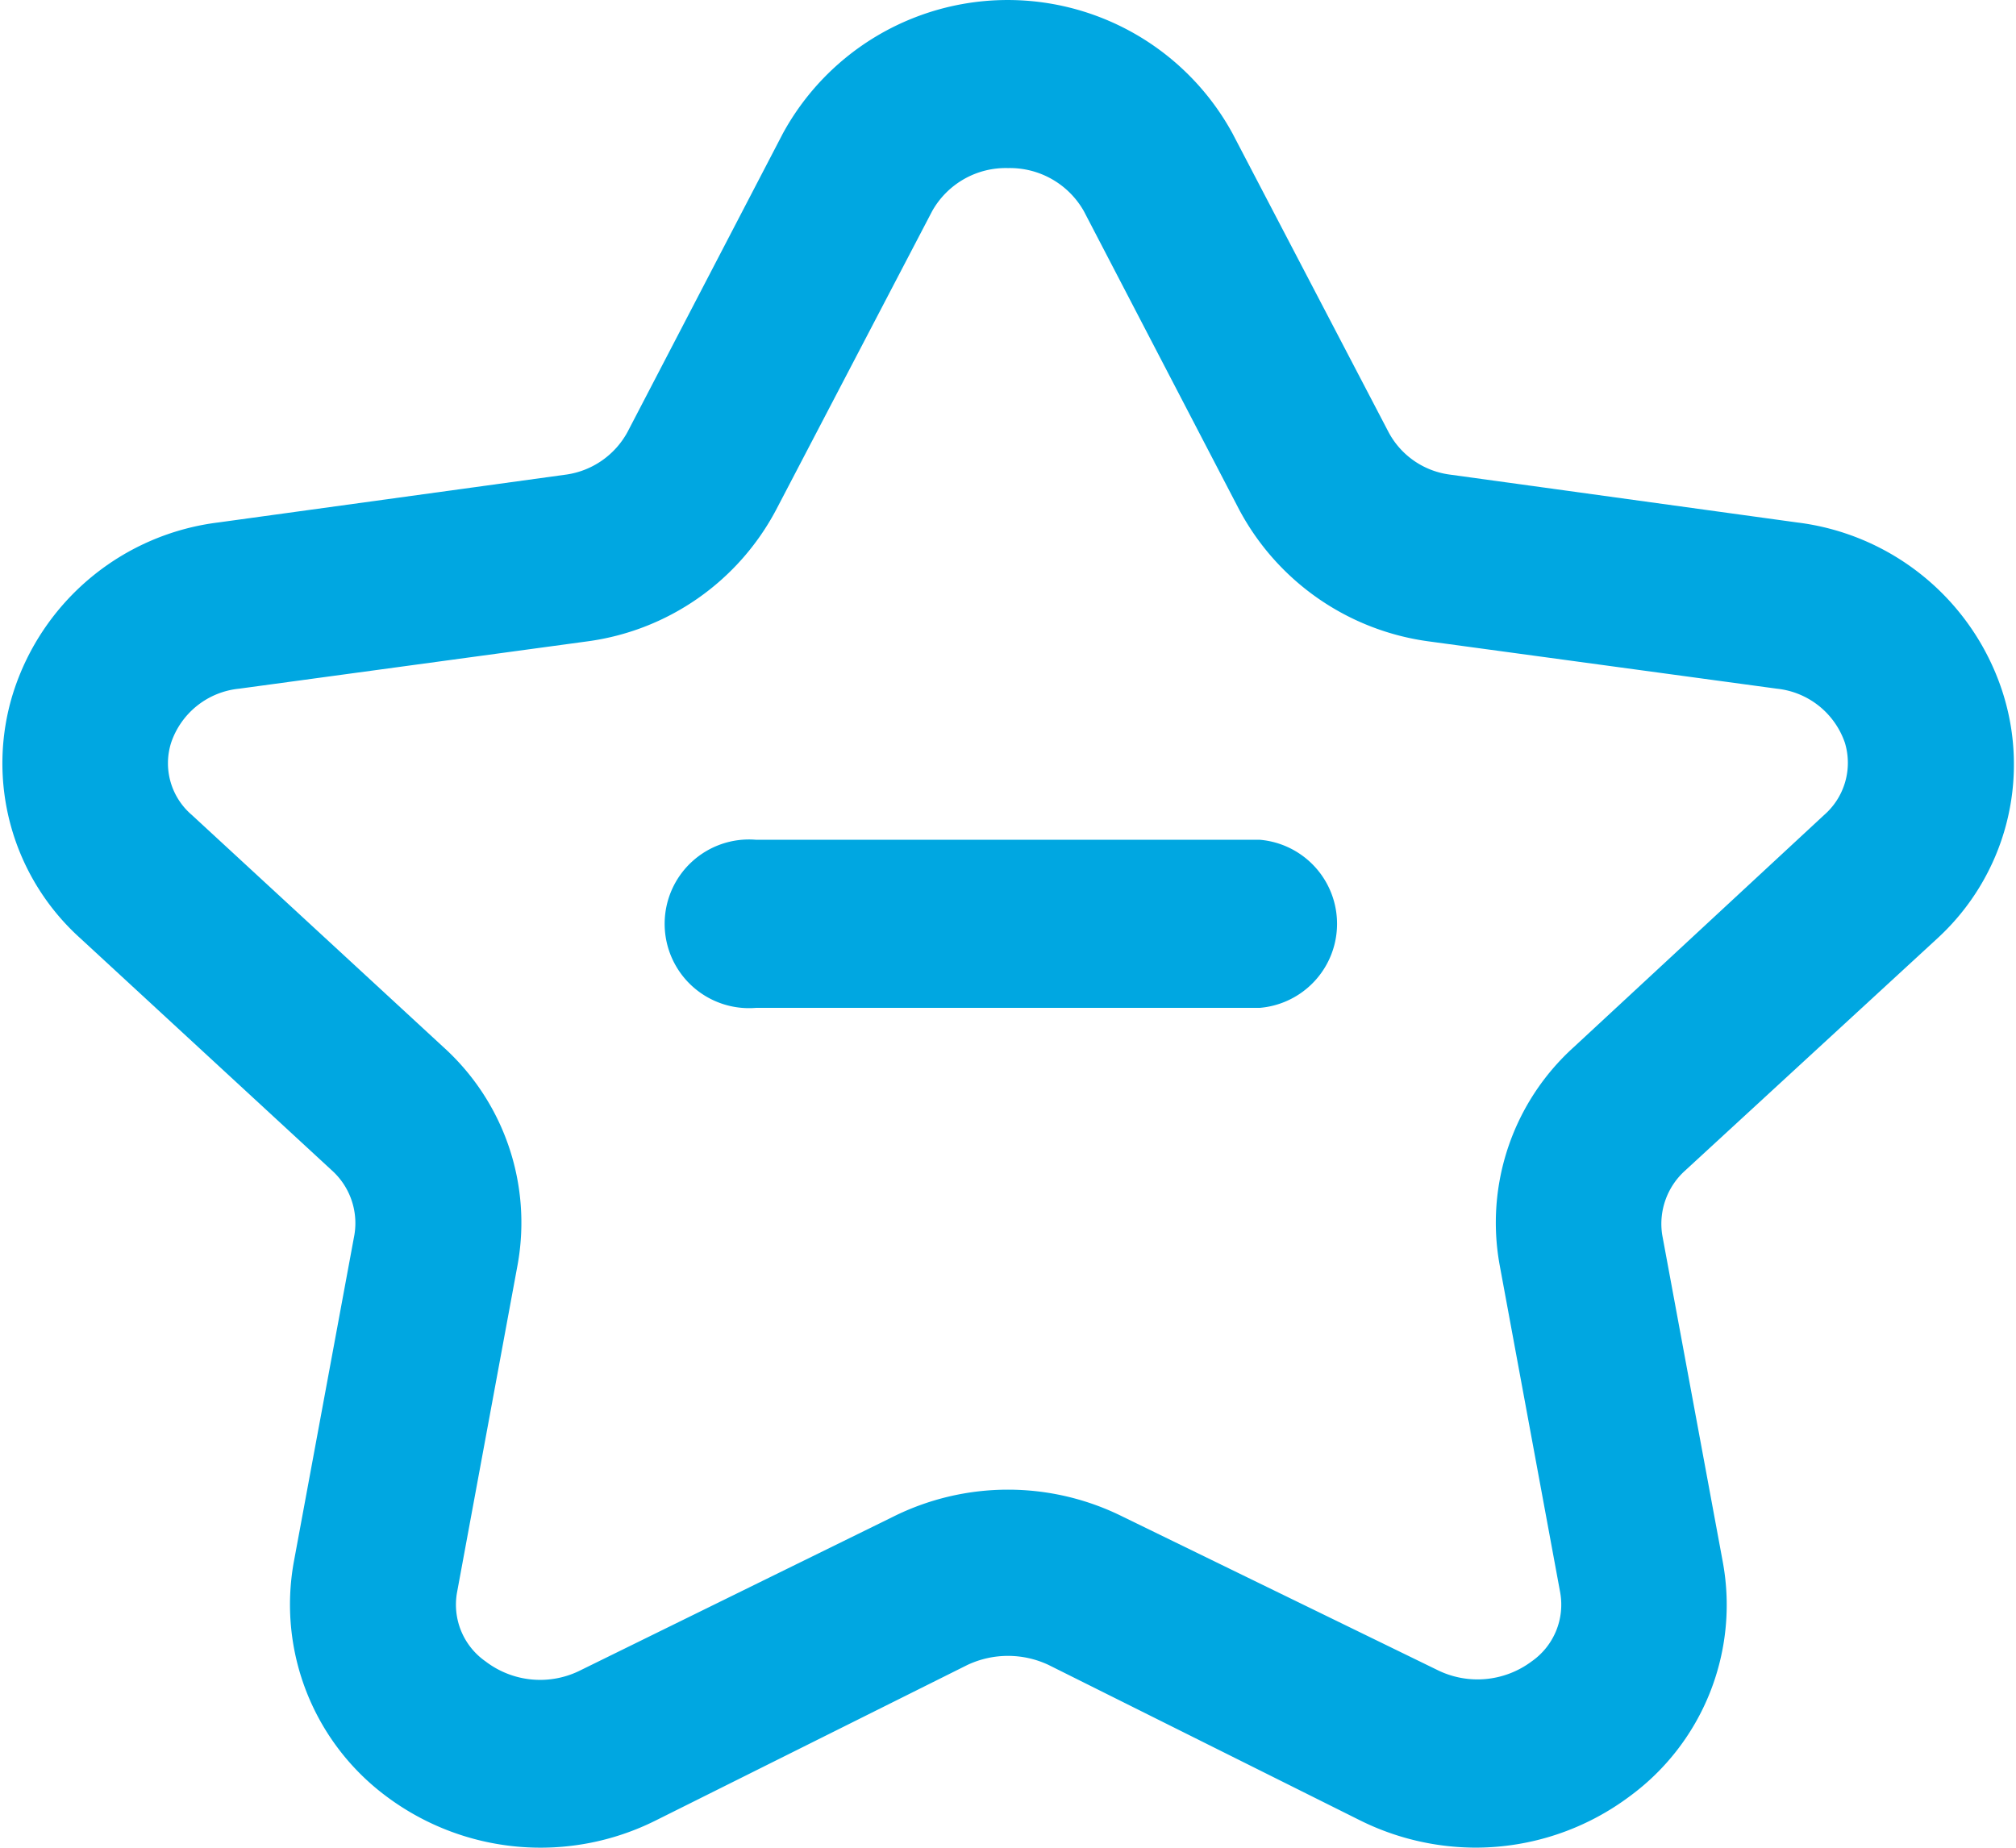 <svg xmlns="http://www.w3.org/2000/svg" viewBox="0 0 33.22 30.45"><defs><style>.cls-1{fill:#00a7e1;}</style></defs><g id="Camada_2" data-name="Camada 2"><g id="Camada_1-2" data-name="Camada 1"><path class="cls-1" d="M31.93,15.46A3.89,3.89,0,0,0,33,11.41a4.08,4.08,0,0,0-3.39-2.8l-5.73-.79a1.34,1.34,0,0,1-1-.7L20.31,2.2a4.22,4.22,0,0,0-7.41,0L10.34,7.12a1.37,1.37,0,0,1-1,.7l-5.74.79a4.07,4.07,0,0,0-3.38,2.8,3.88,3.88,0,0,0,1.1,4.05l4.15,3.83a1.17,1.17,0,0,1,.37,1.06l-1,5.4A3.94,3.94,0,0,0,6.36,29.6a4.24,4.24,0,0,0,4.45.4l5.13-2.56a1.57,1.57,0,0,1,1.34,0L22.41,30a4.29,4.29,0,0,0,1.91.45,4.24,4.24,0,0,0,2.54-.85,3.91,3.91,0,0,0,1.53-3.85l-1-5.4a1.18,1.18,0,0,1,.38-1.06Zm-6,1.8a3.9,3.9,0,0,0-1.22,3.58l1,5.41a1.14,1.14,0,0,1-.47,1.13,1.49,1.49,0,0,1-1.56.14L18.51,25a4.24,4.24,0,0,0-3.8,0L9.58,27.52A1.48,1.48,0,0,1,8,27.38a1.14,1.14,0,0,1-.47-1.13l1-5.41a3.9,3.9,0,0,0-1.22-3.58L3.16,13.43a1.12,1.12,0,0,1-.34-1.19,1.32,1.32,0,0,1,1.12-.89l5.74-.78A4.14,4.14,0,0,0,12.79,8.4l2.57-4.92a1.39,1.39,0,0,1,1.25-.71,1.4,1.4,0,0,1,1.25.71h0L20.42,8.4a4.17,4.17,0,0,0,3.12,2.17l5.74.78a1.33,1.33,0,0,1,1.12.89,1.14,1.14,0,0,1-.34,1.19Z"/><path class="cls-1" d="M20.76,13.84h-8.3a1.39,1.39,0,1,0,0,2.77h8.3a1.39,1.39,0,0,0,0-2.77Z"/></g></g></svg>